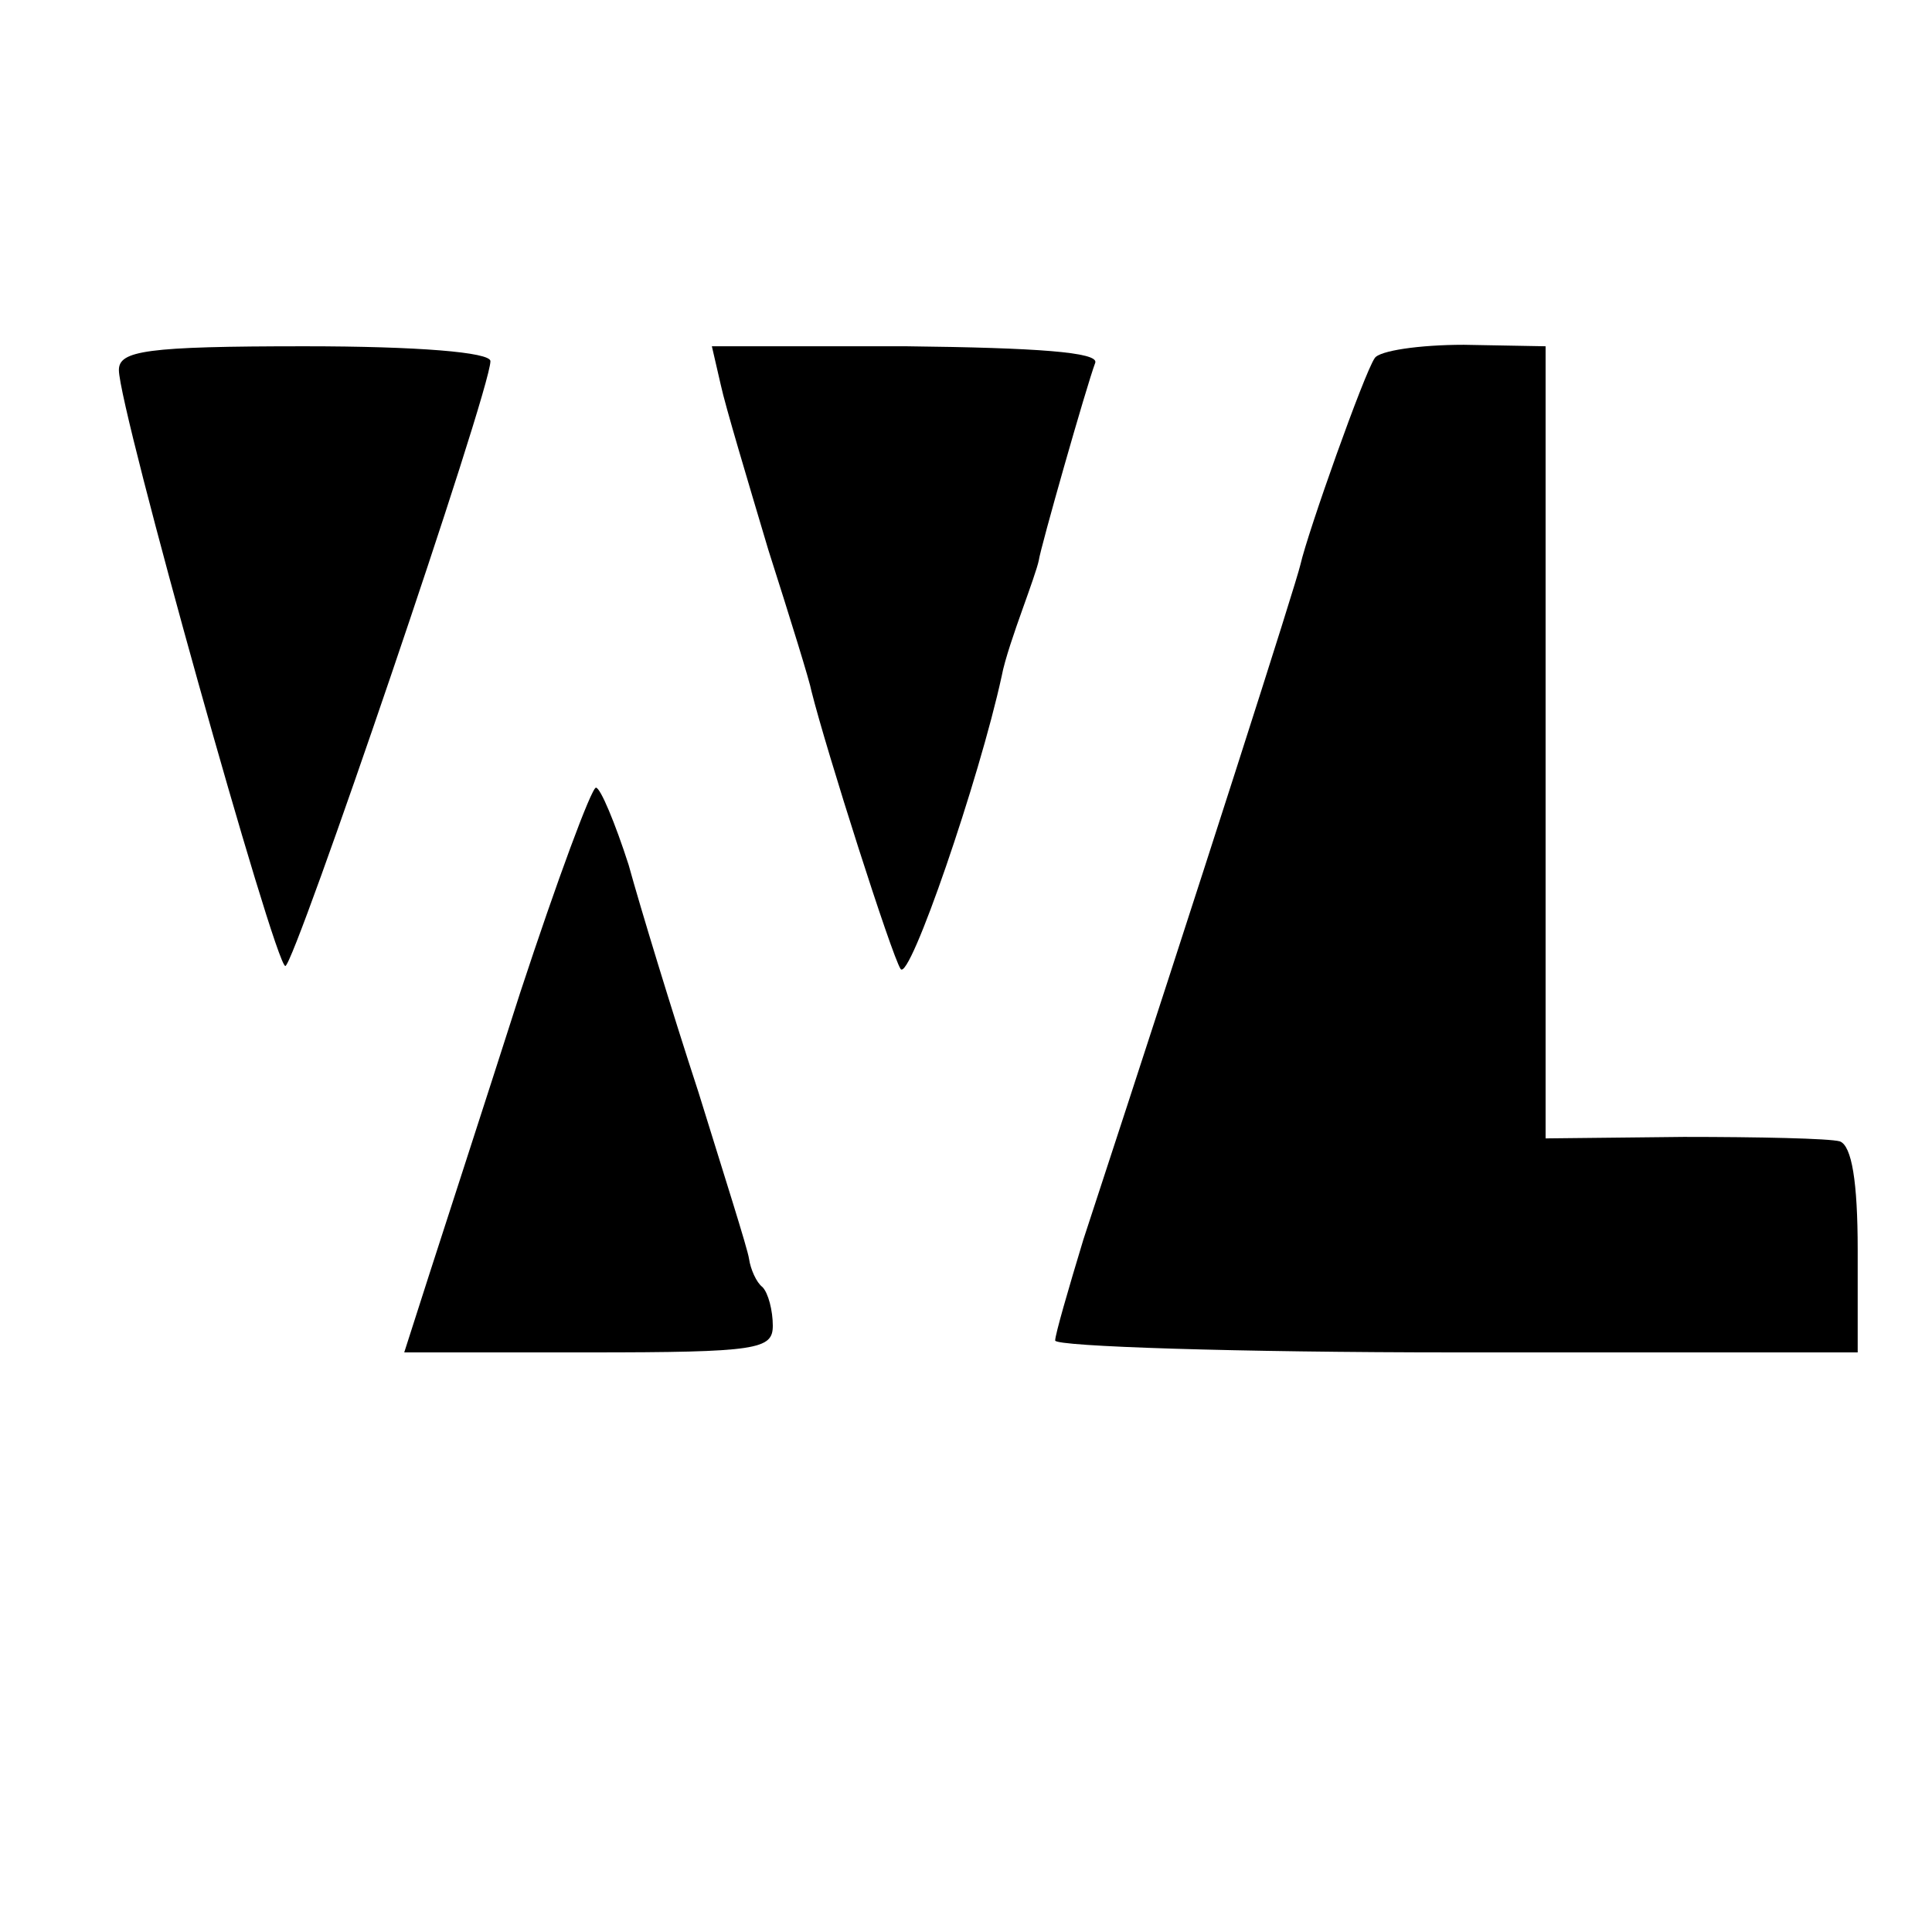<?xml version="1.0" standalone="no"?>
<!DOCTYPE svg PUBLIC "-//W3C//DTD SVG 20010904//EN"
 "http://www.w3.org/TR/2001/REC-SVG-20010904/DTD/svg10.dtd">
<svg version="1.0" xmlns="http://www.w3.org/2000/svg"
 width="130pt" height="130pt" viewBox="0 0 130 130"
 preserveAspectRatio="xMidYMid meet">
<g transform="translate(0,130) scale(0.1,-0.1)"
fill="#000000" stroke="none">
<path d="M80 1051 c0 -26 105 -401 112 -401 6 0 138 387 138 407 0 6 -49 10
-125 10 -107 0 -125 -3 -125 -16z"/>
<path d="M485 1041 c3 -14 18 -64 32 -111 15 -47 28 -89 29 -95 10 -40 54
-178 60 -187 6 -9 53 128 68 197 2 11 9 31 14 45 5 14 10 28 11 33 1 8 32 117
38 133 2 7 -39 10 -127 11 l-131 0 6 -26z"/>
<path d="M925 1059 c-7 -10 -45 -117 -50 -139 -3 -13 -65 -207 -146 -454 -10
-33 -19 -64 -19 -68 0 -4 122 -8 270 -8 l270 0 0 69 c0 46 -4 70 -12 73 -7 2
-55 3 -105 3 l-93 -1 0 266 0 267 -55 1 c-30 0 -57 -4 -60 -9z"/>
<path d="M350 632 c-24 -75 -52 -161 -61 -189 l-17 -53 124 0 c114 0 124 2
124 18 0 10 -3 22 -7 26 -4 3 -8 12 -9 19 -1 7 -17 57 -34 112 -18 55 -39 124
-47 153 -9 28 -19 52 -22 52 -3 0 -26 -62 -51 -138z"/>
</g>
</svg>
